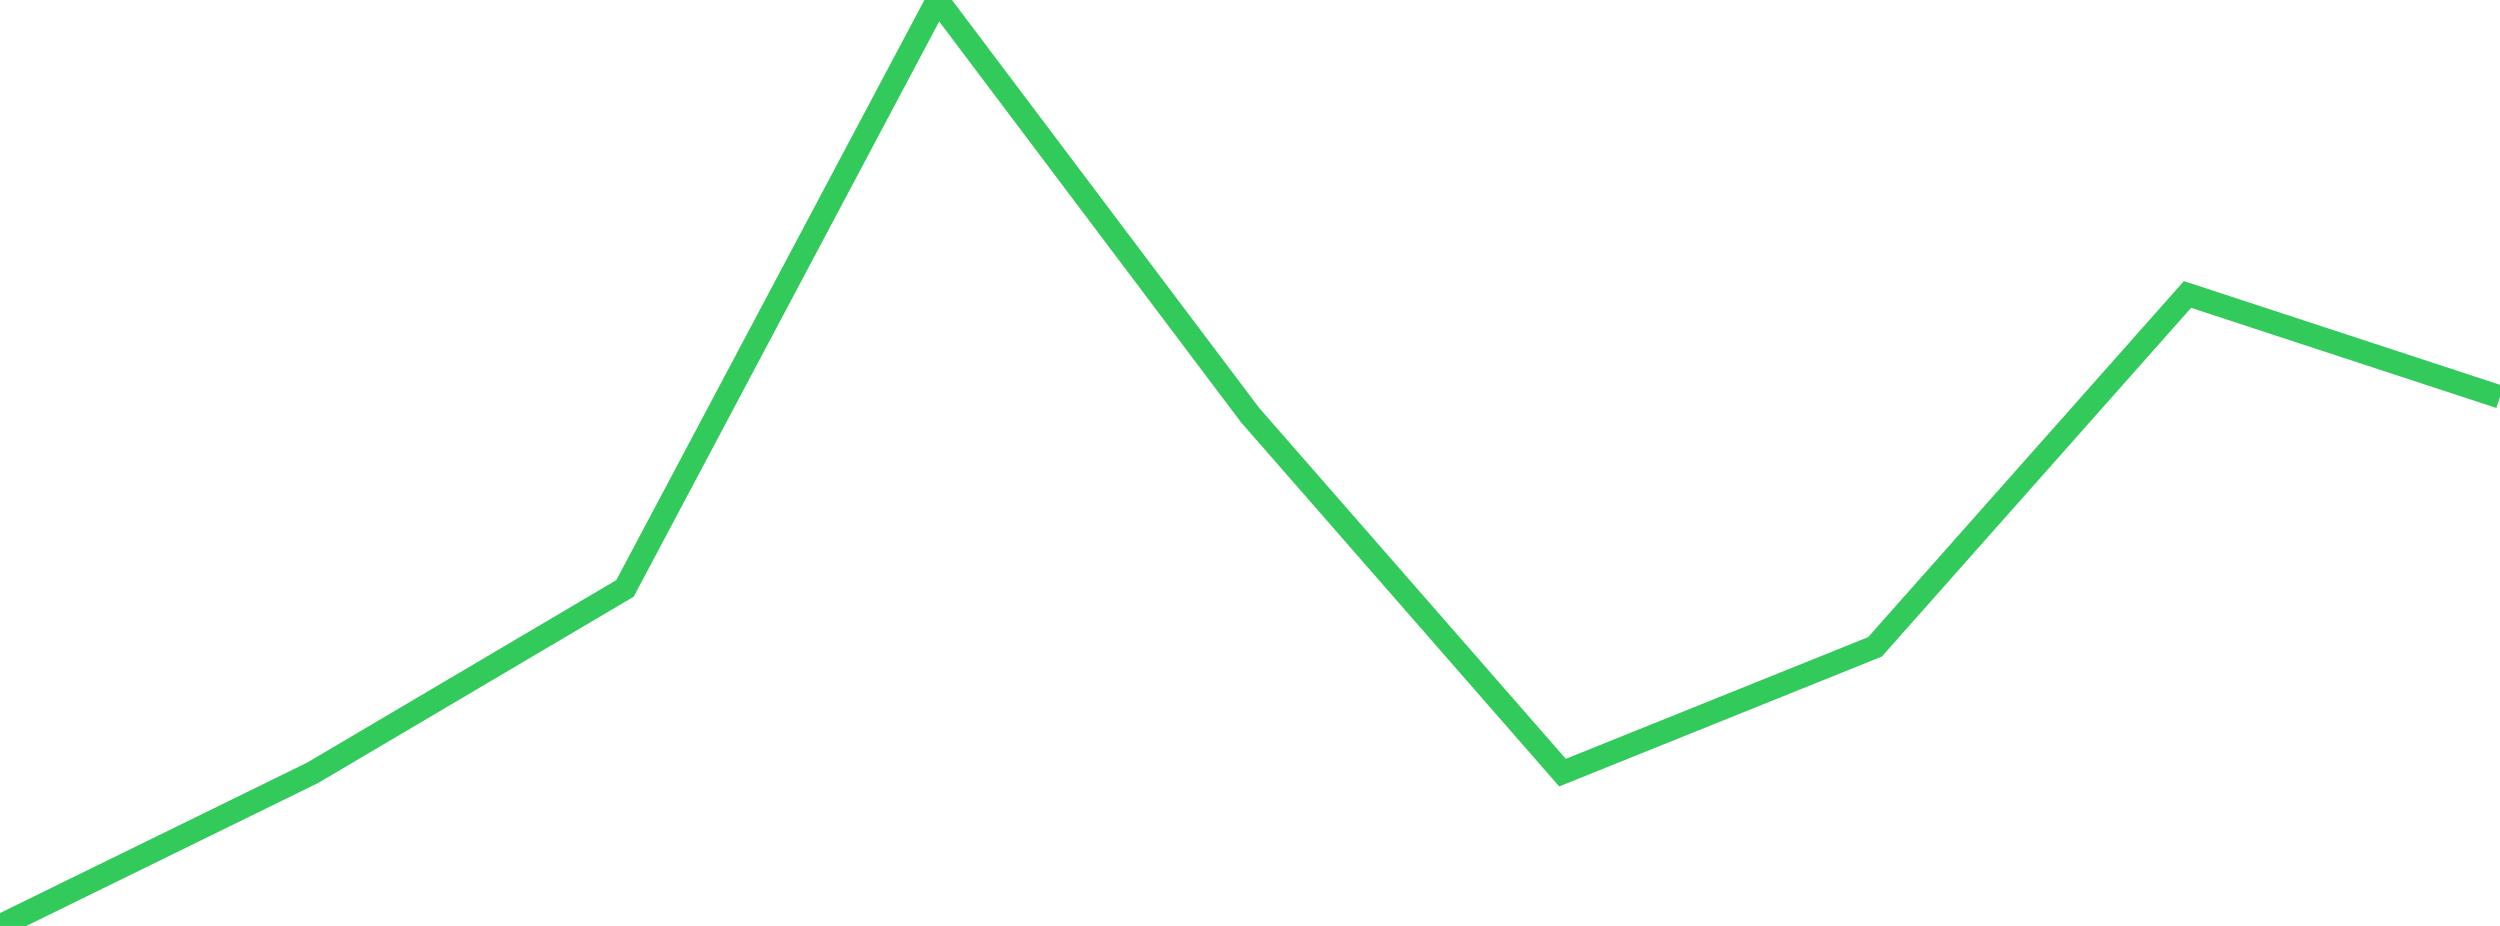 <?xml version="1.0" standalone="no"?>
<!DOCTYPE svg PUBLIC "-//W3C//DTD SVG 1.1//EN" "http://www.w3.org/Graphics/SVG/1.1/DTD/svg11.dtd">

<svg width="135" height="50" viewBox="0 0 135 50" preserveAspectRatio="none" 
  xmlns="http://www.w3.org/2000/svg"
  xmlns:xlink="http://www.w3.org/1999/xlink">


<polyline points="0.0, 50.0 16.875, 41.735 33.75, 31.774 50.625, 0.0 67.5, 22.41 84.375, 41.722 101.25, 34.929 118.125, 15.902 135.0, 21.437" fill="none" stroke="#32ca5b" stroke-width="1.25"/>

</svg>